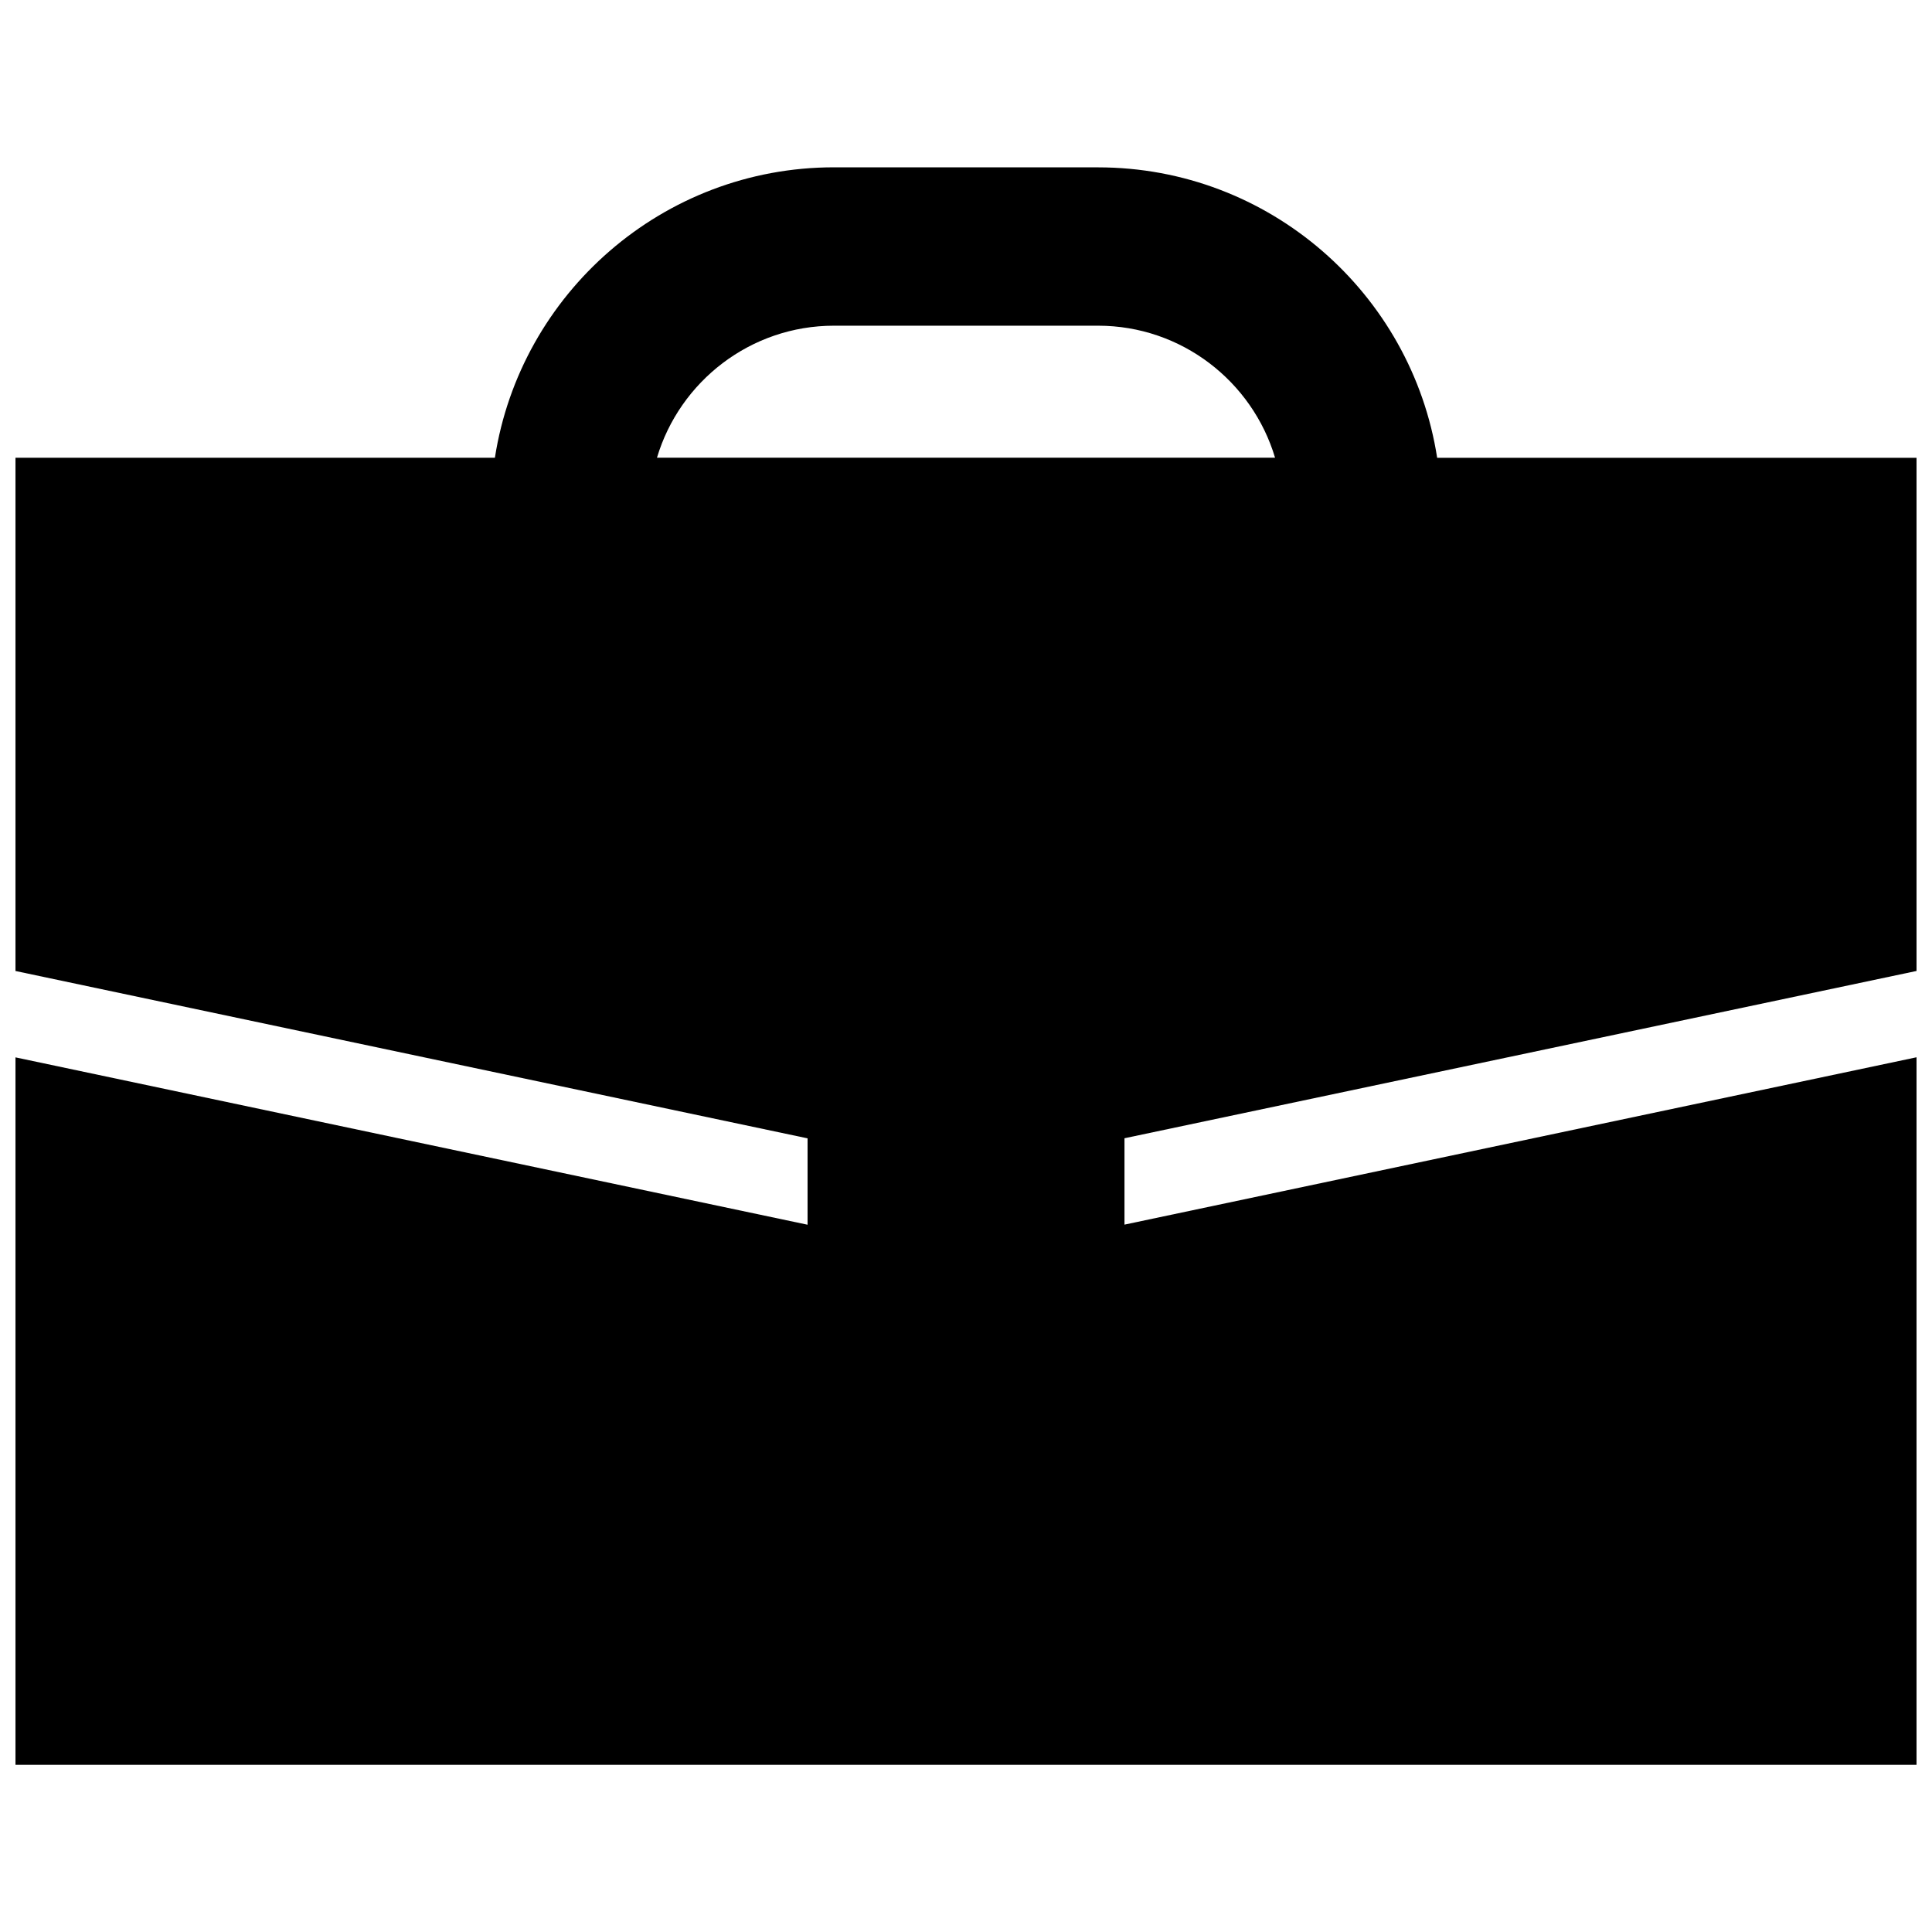 <?xml version="1.0" encoding="UTF-8"?>
<!-- Uploaded to: ICON Repo, www.iconrepo.com, Generator: ICON Repo Mixer Tools -->
<svg width="800px" height="800px" version="1.1" viewBox="144 144 512 512" xmlns="http://www.w3.org/2000/svg">
 <defs>
  <clipPath id="a">
   <path d="m148.09 188h503.81v424h-503.81z"/>
  </clipPath>
 </defs>
 <g clip-path="url(#a)">
  <path d="m365.02 188.34c-45.406 0-83.113 33.441-89.867 76.973h-127.05v136.01l209.91 44.352v22.891c-69.965-14.785-139.95-29.566-209.91-44.352v187.48h503.81v-346.37h-127.05c-6.754-43.531-44.461-76.973-89.867-76.973zm0 41.973h69.965c22.152 0 40.887 14.785 46.918 34.984h-163.8c6.031-20.199 24.766-34.984 46.918-34.984zm286.89 171v22.875c-69.965 14.785-139.95 29.566-209.91 44.352v-22.891z"/>
 </g>
</svg>